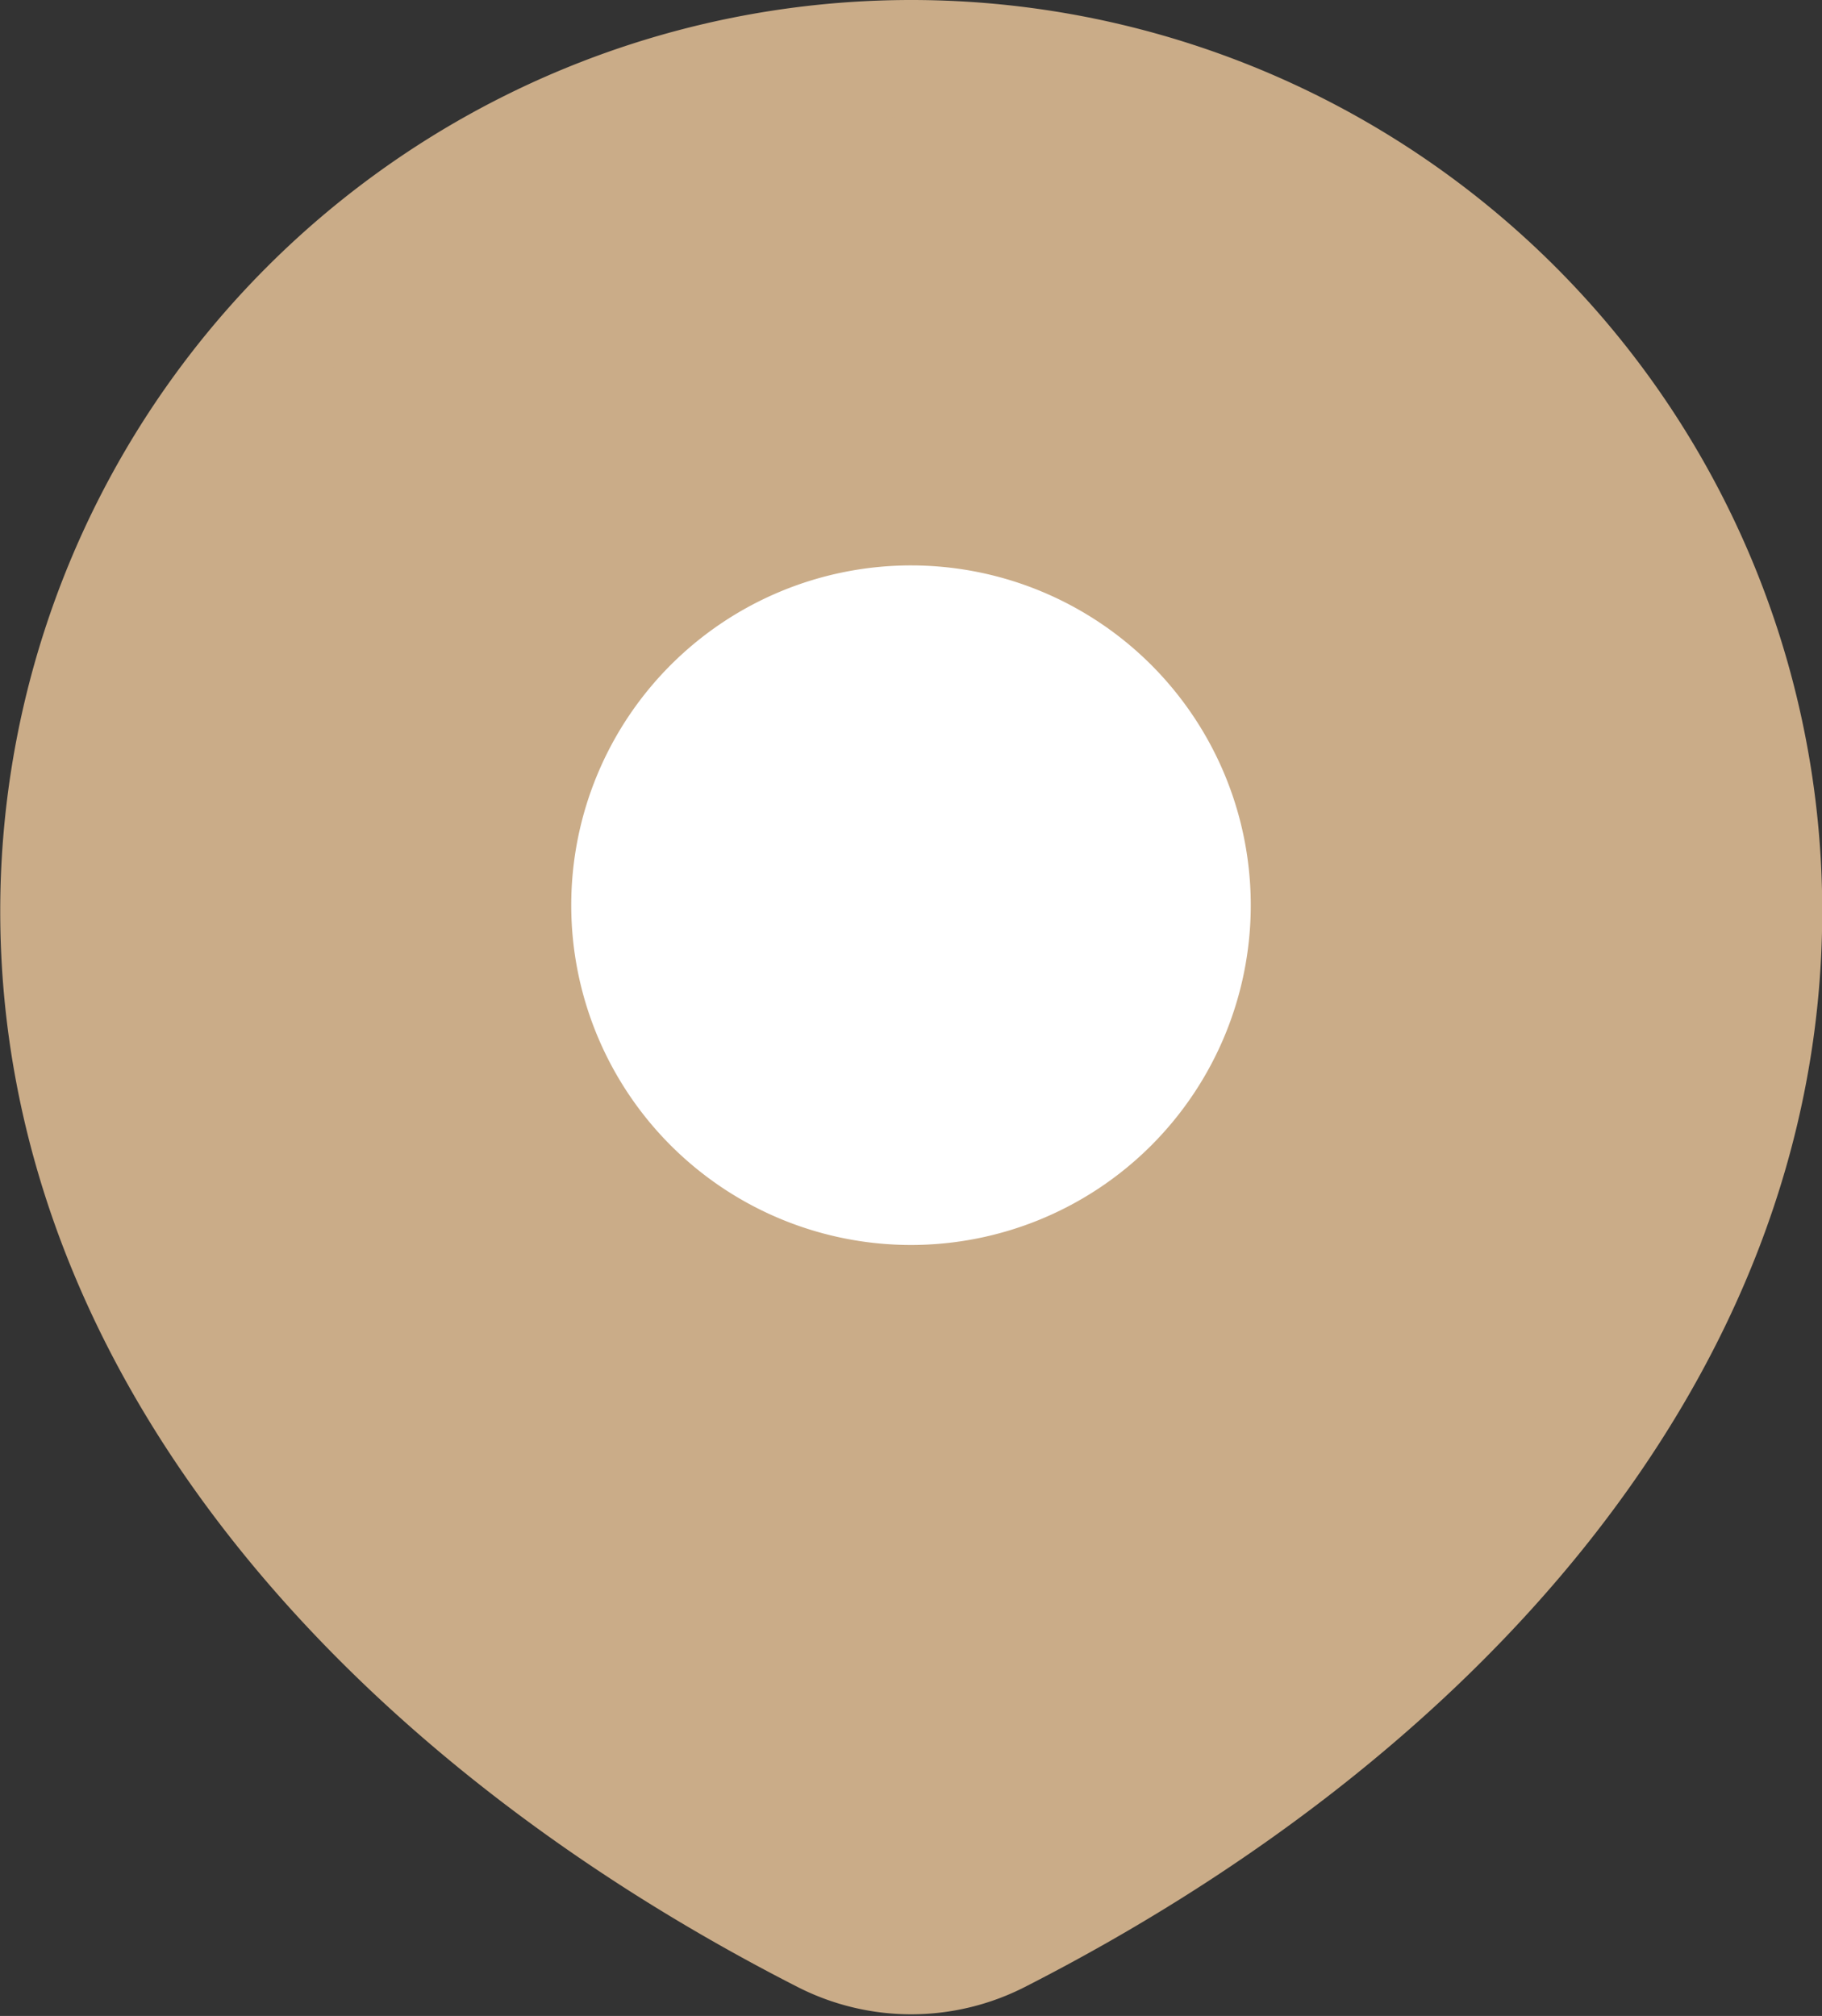 <svg xmlns="http://www.w3.org/2000/svg" width="23.274" height="25.75" viewBox="0 0 23.274 25.75">
    <rect x="0" y="0" width="23.274" height="25.75" fill="#333333" stroke="none"/>
    <g data-name="Grupo 9394">
        <path data-name="Trazado 8515" d="M44 47.962c5.491-2.8 9.777-7.437 9.777-13.075a10.887 10.887 0 0 0-21.774 0c0 5.638 4.286 10.275 9.777 13.075a2.444 2.444 0 0 0 2.22 0z" transform="translate(-31.25 -23.25)" style="stroke-linecap:round;stroke-linejoin:round;stroke-width:1.5px;fill:#caac88;stroke:#caac88"/>
        <path data-name="Trazado 8516" d="M79.18 67.59A3.59 3.59 0 1 1 75.59 64a3.59 3.59 0 0 1 3.59 3.59z" transform="translate(-63.953 -56.028)" style="fill:#fff;stroke:#fff;stroke-linecap:round;stroke-linejoin:round;stroke-width:1.5px"/>
    </g>
</svg>
